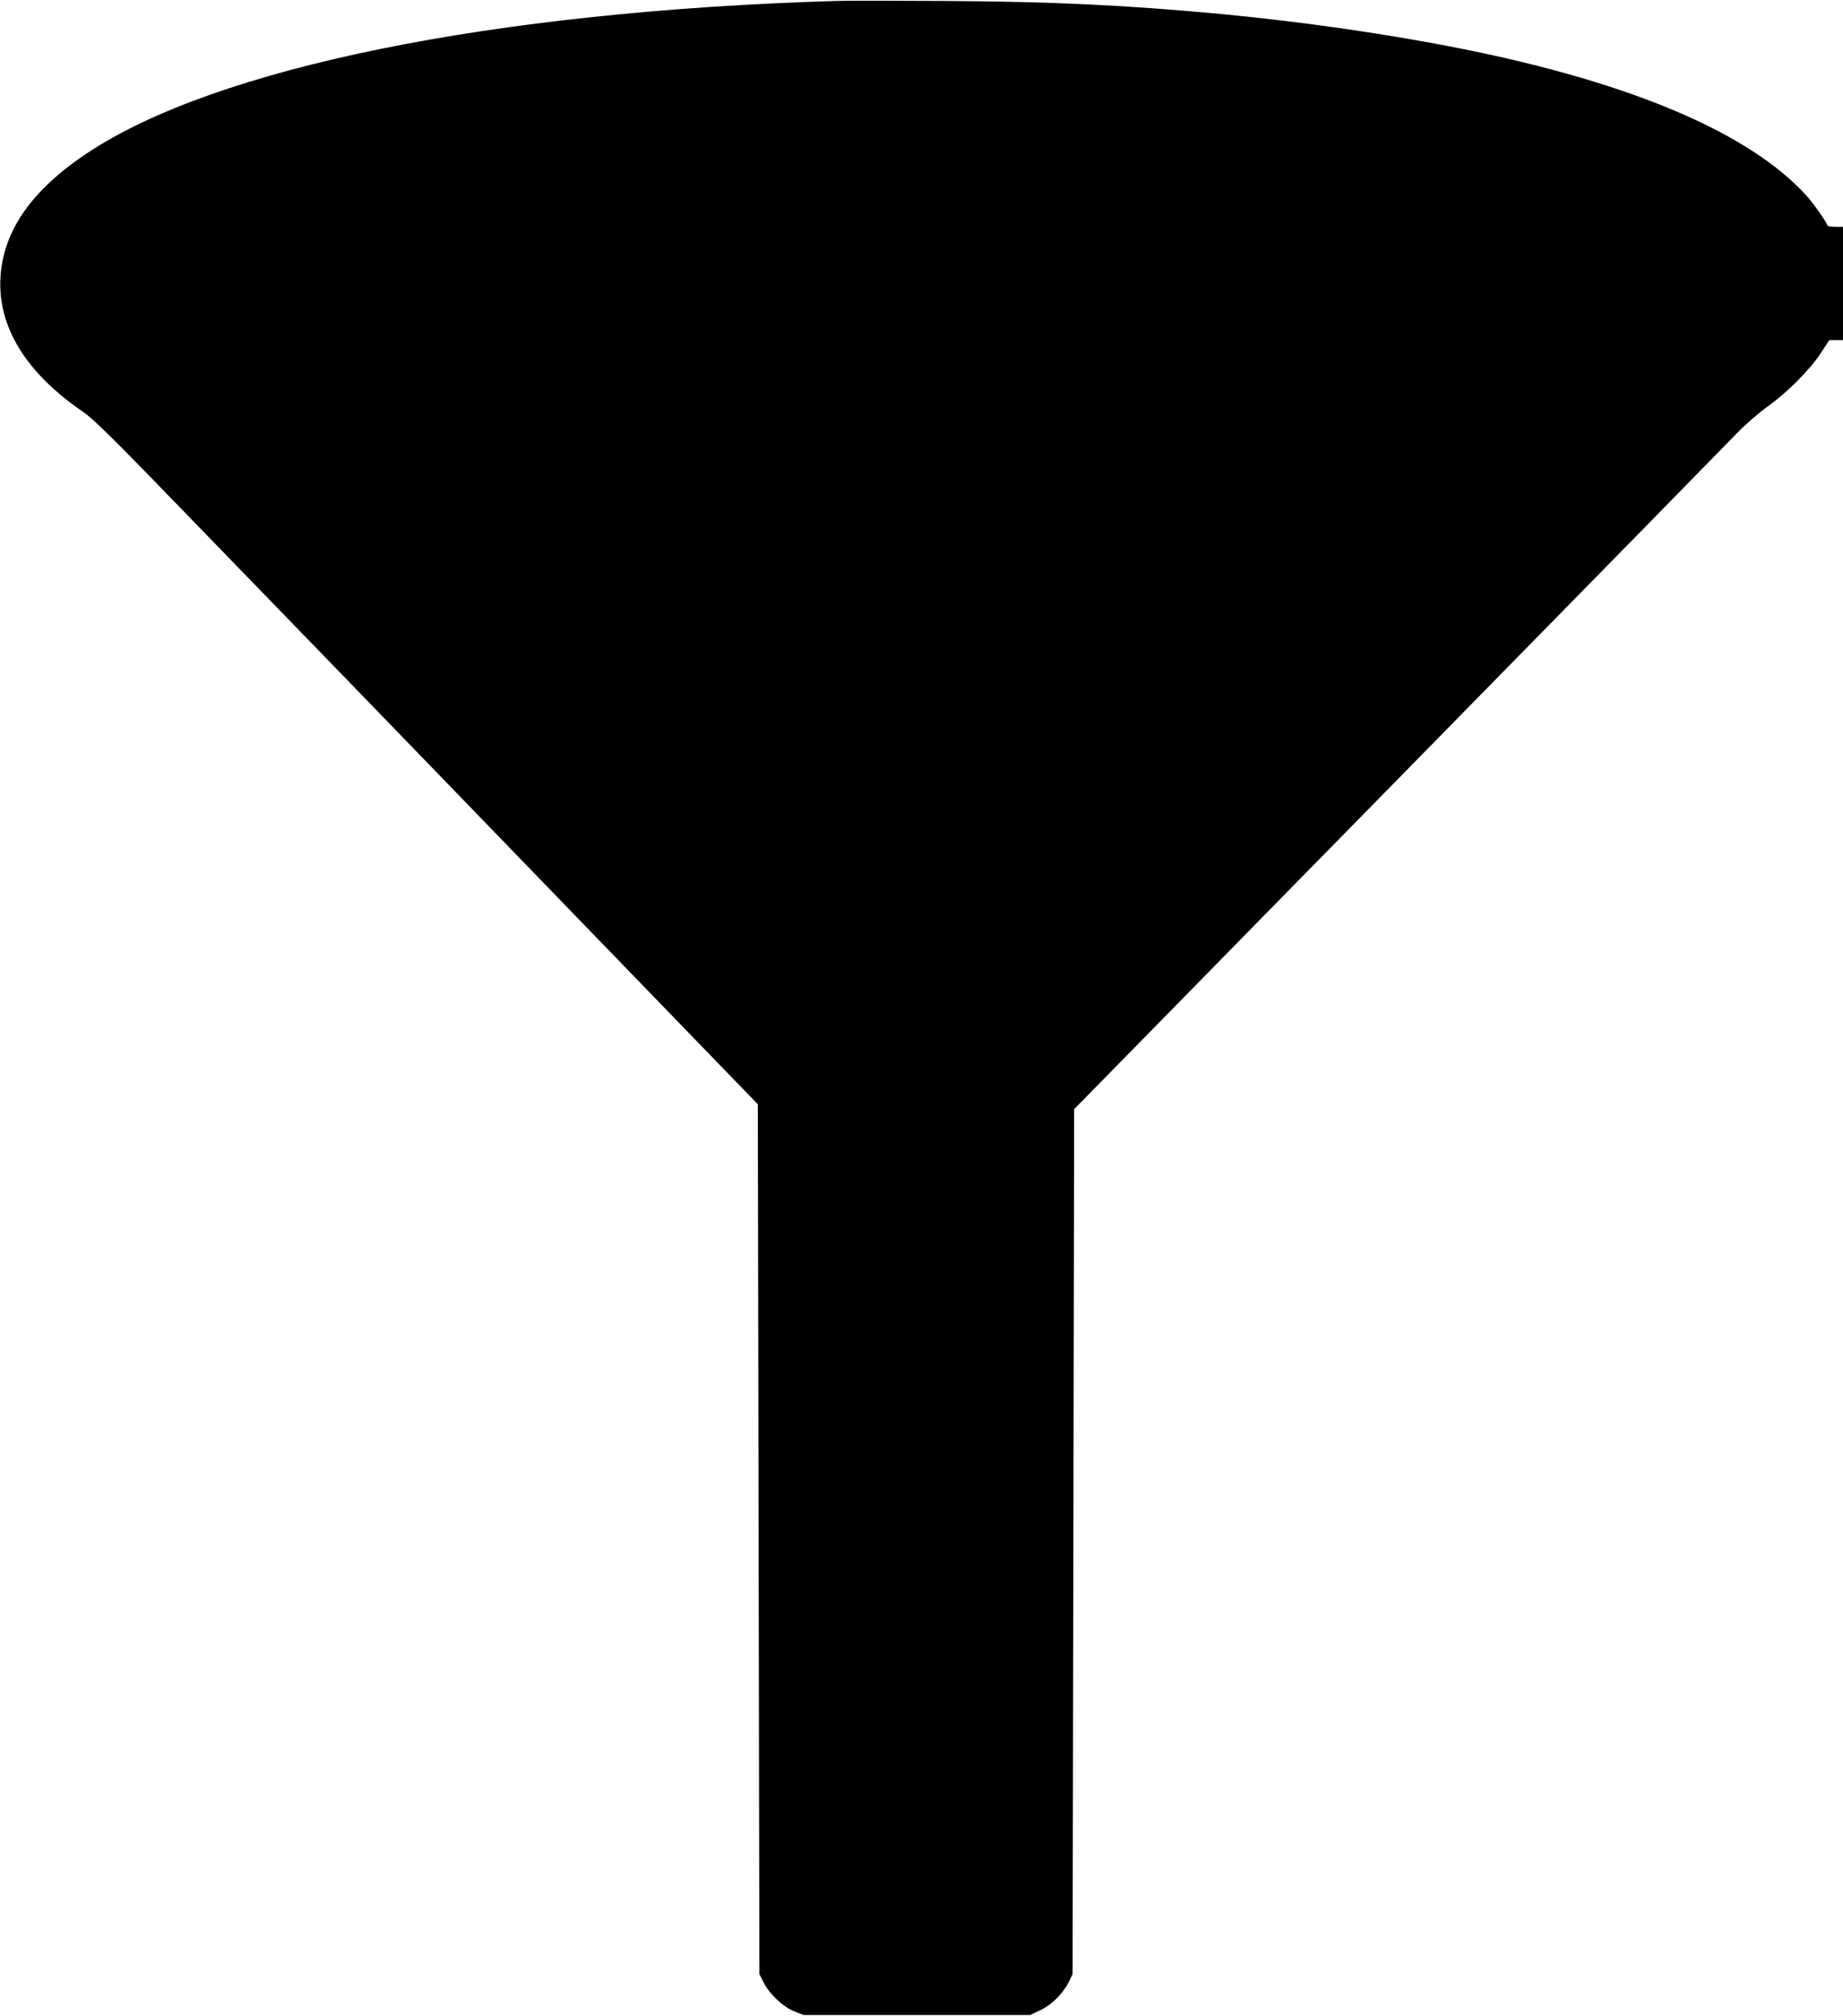 <?xml version="1.0" standalone="no"?>
<!DOCTYPE svg PUBLIC "-//W3C//DTD SVG 20010904//EN"
 "http://www.w3.org/TR/2001/REC-SVG-20010904/DTD/svg10.dtd">
<svg version="1.0" xmlns="http://www.w3.org/2000/svg"
 width="1171pt" height="1280pt" viewBox="0 0 1171 1280"
 preserveAspectRatio="xMidYMid meet">
<g transform="translate(0,1280) scale(0.1,-0.1)"
fill="#000000" stroke="none">
<path d="M5310 12794 c-2180 -66 -3938 -423 -4754 -965 -354 -235 -535 -493
-553 -789 -19 -312 160 -605 519 -851 73 -50 189 -164 695 -687 335 -345 757
-780 938 -967 182 -187 854 -882 1495 -1544 l1165 -1203 5 -2762 5 -2761 25
-50 c36 -74 123 -157 195 -186 l60 -24 720 0 720 0 62 29 c73 33 147 107 184
181 l24 50 5 2746 5 2746 740 754 c407 415 861 878 1010 1029 275 280 934 952
1850 1885 280 286 555 567 610 623 55 57 143 133 195 170 122 86 271 235 339
340 l54 82 43 0 44 0 0 360 0 360 -50 0 c-27 0 -50 4 -50 9 0 15 -89 142 -134
191 -362 396 -1106 713 -2181 929 -452 91 -1010 172 -1525 221 -619 58 -1082
80 -1780 84 -311 2 -617 2 -680 0z"/>
</g>
</svg>
